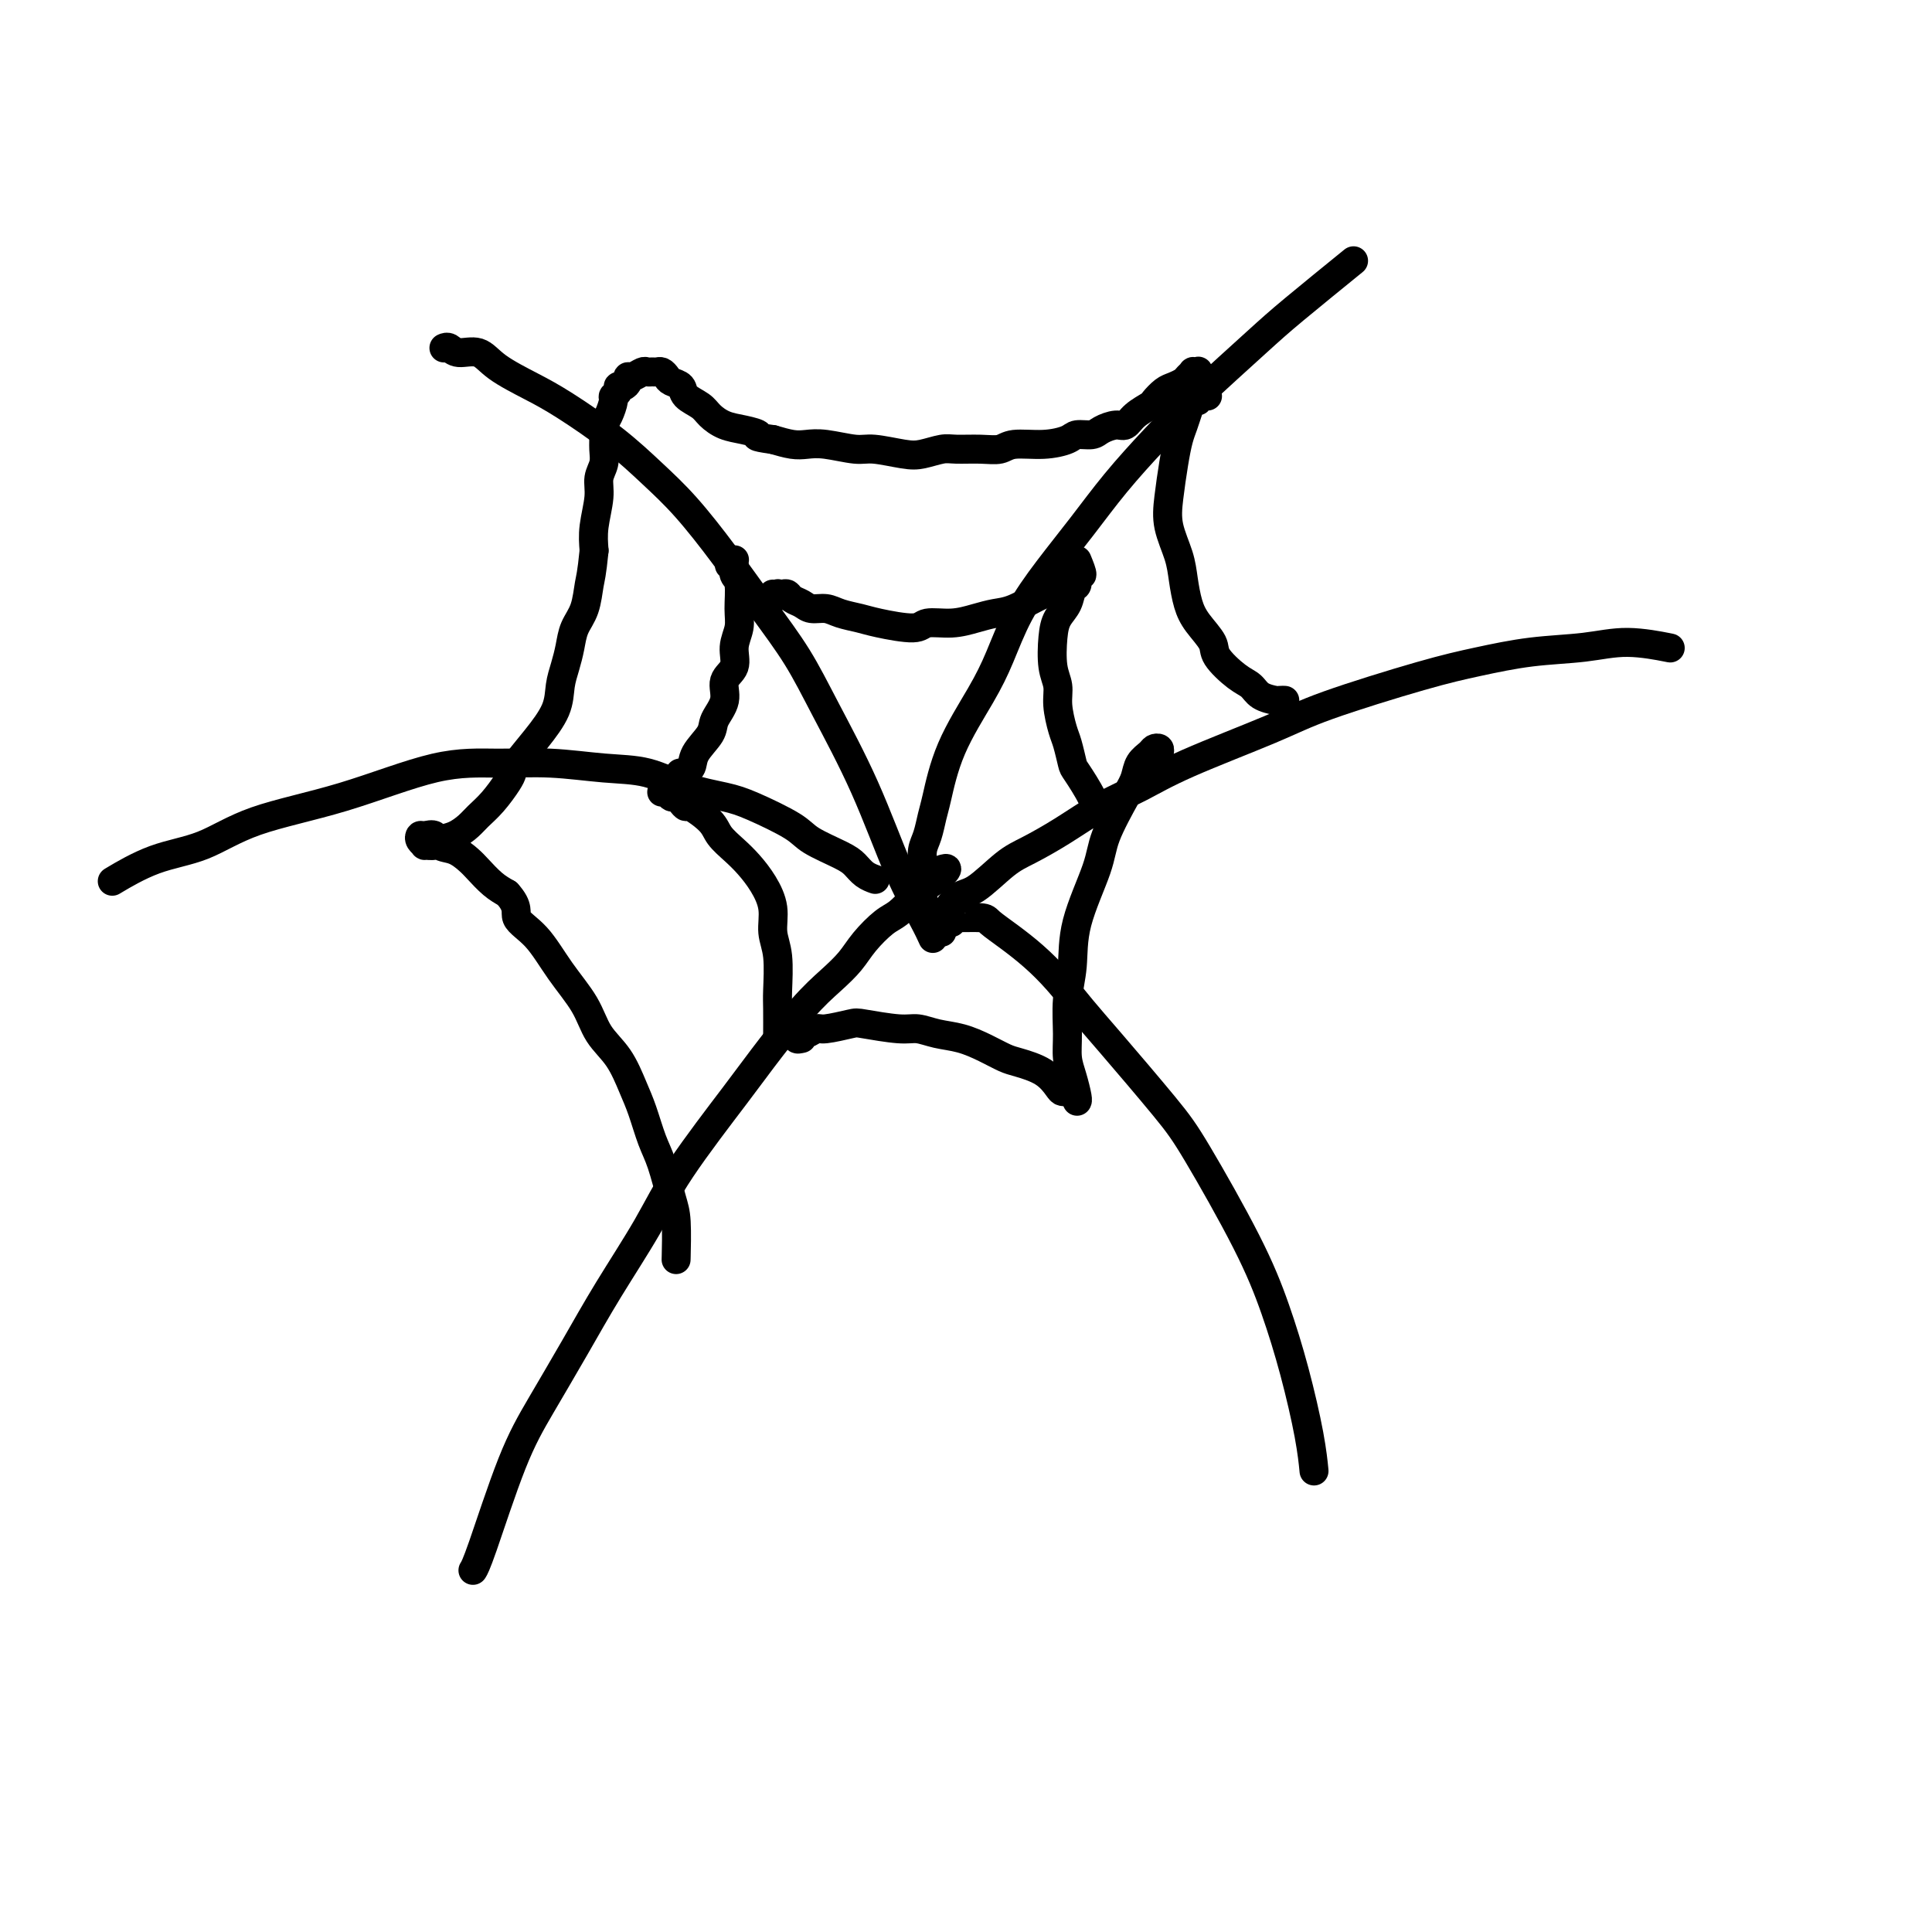 <svg viewBox='0 0 400 400' version='1.1' xmlns='http://www.w3.org/2000/svg' xmlns:xlink='http://www.w3.org/1999/xlink'><g fill='none' stroke='#000000' stroke-width='6' stroke-linecap='round' stroke-linejoin='round'><path d='M92,72c-0.080,0.035 -0.159,0.070 0,0c0.159,-0.070 0.558,-0.245 1,0c0.442,0.245 0.928,0.908 2,1c1.072,0.092 2.731,-0.389 4,0c1.269,0.389 2.147,1.649 4,3c1.853,1.351 4.681,2.794 7,4c2.319,1.206 4.130,2.176 7,4c2.870,1.824 6.800,4.500 10,7c3.200,2.500 5.671,4.822 8,7c2.329,2.178 4.517,4.213 7,7c2.483,2.787 5.260,6.326 8,10c2.740,3.674 5.442,7.483 8,11c2.558,3.517 4.972,6.740 7,10c2.028,3.260 3.672,6.555 6,11c2.328,4.445 5.342,10.039 8,16c2.658,5.961 4.960,12.288 7,17c2.040,4.712 3.819,7.807 5,10c1.181,2.193 1.766,3.484 2,4c0.234,0.516 0.117,0.258 0,0'/><path d='M190,185c-0.113,0.967 -0.226,1.935 0,2c0.226,0.065 0.793,-0.771 1,-1c0.207,-0.229 0.056,0.150 0,0c-0.056,-0.150 -0.015,-0.829 0,-1c0.015,-0.171 0.004,0.166 0,0c-0.004,-0.166 -0.001,-0.833 0,-1c0.001,-0.167 0.000,0.167 0,0c-0.000,-0.167 -0.000,-0.837 0,-1c0.000,-0.163 0.000,0.179 0,0c-0.000,-0.179 -0.001,-0.880 0,-1c0.001,-0.120 0.003,0.342 0,0c-0.003,-0.342 -0.012,-1.488 0,-2c0.012,-0.512 0.044,-0.390 0,-1c-0.044,-0.610 -0.163,-1.953 0,-3c0.163,-1.047 0.609,-1.797 1,-3c0.391,-1.203 0.726,-2.860 1,-4c0.274,-1.140 0.487,-1.764 1,-4c0.513,-2.236 1.328,-6.082 3,-10c1.672,-3.918 4.203,-7.906 6,-11c1.797,-3.094 2.862,-5.293 4,-8c1.138,-2.707 2.350,-5.922 4,-9c1.650,-3.078 3.740,-6.018 6,-9c2.260,-2.982 4.691,-6.005 7,-9c2.309,-2.995 4.497,-5.961 7,-9c2.503,-3.039 5.321,-6.150 8,-9c2.679,-2.850 5.221,-5.438 9,-9c3.779,-3.562 8.797,-8.099 12,-11c3.203,-2.901 4.593,-4.166 8,-7c3.407,-2.834 8.831,-7.238 11,-9c2.169,-1.762 1.085,-0.881 0,0'/><path d='M195,193c-0.387,0.044 -0.775,0.089 -1,0c-0.225,-0.089 -0.289,-0.310 0,-1c0.289,-0.690 0.930,-1.848 1,-2c0.070,-0.152 -0.430,0.701 0,0c0.430,-0.701 1.792,-2.955 3,-4c1.208,-1.045 2.263,-0.880 4,-2c1.737,-1.120 4.156,-3.523 6,-5c1.844,-1.477 3.112,-2.026 5,-3c1.888,-0.974 4.397,-2.371 7,-4c2.603,-1.629 5.299,-3.490 8,-5c2.701,-1.510 5.405,-2.670 8,-4c2.595,-1.330 5.081,-2.831 10,-5c4.919,-2.169 12.271,-5.005 17,-7c4.729,-1.995 6.835,-3.150 12,-5c5.165,-1.850 13.388,-4.395 19,-6c5.612,-1.605 8.612,-2.269 12,-3c3.388,-0.731 7.165,-1.530 11,-2c3.835,-0.470 7.729,-0.610 11,-1c3.271,-0.390 5.919,-1.028 9,-1c3.081,0.028 6.595,0.722 8,1c1.405,0.278 0.703,0.139 0,0'/><path d='M197,191c0.029,-0.426 0.057,-0.852 0,-1c-0.057,-0.148 -0.200,-0.018 1,0c1.200,0.018 3.744,-0.076 5,0c1.256,0.076 1.224,0.322 2,1c0.776,0.678 2.361,1.786 4,3c1.639,1.214 3.334,2.532 5,4c1.666,1.468 3.304,3.084 5,5c1.696,1.916 3.450,4.132 5,6c1.550,1.868 2.896,3.390 6,7c3.104,3.610 7.965,9.309 11,13c3.035,3.691 4.246,5.374 7,10c2.754,4.626 7.053,12.197 10,18c2.947,5.803 4.541,9.840 6,14c1.459,4.160 2.783,8.445 4,13c1.217,4.555 2.328,9.380 3,13c0.672,3.620 0.906,6.034 1,7c0.094,0.966 0.047,0.483 0,0'/><path d='M195,180c0.569,-0.176 1.138,-0.352 1,0c-0.138,0.352 -0.983,1.233 -2,2c-1.017,0.767 -2.205,1.419 -3,2c-0.795,0.581 -1.199,1.092 -2,2c-0.801,0.908 -2.001,2.212 -3,3c-0.999,0.788 -1.796,1.058 -3,2c-1.204,0.942 -2.815,2.555 -4,4c-1.185,1.445 -1.945,2.723 -3,4c-1.055,1.277 -2.406,2.554 -4,4c-1.594,1.446 -3.430,3.062 -6,6c-2.570,2.938 -5.872,7.197 -8,10c-2.128,2.803 -3.081,4.148 -6,8c-2.919,3.852 -7.805,10.211 -11,15c-3.195,4.789 -4.698,8.009 -7,12c-2.302,3.991 -5.404,8.753 -8,13c-2.596,4.247 -4.685,7.979 -7,12c-2.315,4.021 -4.855,8.332 -7,12c-2.145,3.668 -3.895,6.695 -6,12c-2.105,5.305 -4.567,12.890 -6,17c-1.433,4.110 -1.838,4.746 -2,5c-0.162,0.254 -0.081,0.127 0,0'/><path d='M160,123c0.032,0.392 0.064,0.785 0,1c-0.064,0.215 -0.224,0.253 0,0c0.224,-0.253 0.833,-0.797 1,-1c0.167,-0.203 -0.107,-0.066 0,0c0.107,0.066 0.594,0.060 1,0c0.406,-0.060 0.731,-0.175 1,0c0.269,0.175 0.483,0.638 1,1c0.517,0.362 1.339,0.622 2,1c0.661,0.378 1.163,0.874 2,1c0.837,0.126 2.010,-0.119 3,0c0.990,0.119 1.796,0.602 3,1c1.204,0.398 2.807,0.710 4,1c1.193,0.290 1.978,0.558 4,1c2.022,0.442 5.282,1.057 7,1c1.718,-0.057 1.892,-0.787 3,-1c1.108,-0.213 3.148,0.091 5,0c1.852,-0.091 3.516,-0.578 5,-1c1.484,-0.422 2.787,-0.779 4,-1c1.213,-0.221 2.335,-0.307 4,-1c1.665,-0.693 3.871,-1.994 6,-3c2.129,-1.006 4.180,-1.716 5,-2c0.820,-0.284 0.410,-0.142 0,0'/><path d='M223,116c0.543,1.326 1.086,2.651 1,3c-0.086,0.349 -0.800,-0.280 -1,0c-0.200,0.280 0.115,1.468 0,2c-0.115,0.532 -0.659,0.407 -1,1c-0.341,0.593 -0.480,1.905 -1,3c-0.520,1.095 -1.422,1.975 -2,3c-0.578,1.025 -0.831,2.197 -1,4c-0.169,1.803 -0.253,4.238 0,6c0.253,1.762 0.842,2.850 1,4c0.158,1.150 -0.114,2.360 0,4c0.114,1.640 0.616,3.709 1,5c0.384,1.291 0.652,1.802 1,3c0.348,1.198 0.775,3.081 1,4c0.225,0.919 0.246,0.873 1,2c0.754,1.127 2.241,3.426 3,5c0.759,1.574 0.791,2.422 1,3c0.209,0.578 0.595,0.886 1,1c0.405,0.114 0.830,0.032 1,0c0.170,-0.032 0.085,-0.016 0,0'/><path d='M181,182c0.178,0.063 0.357,0.127 0,0c-0.357,-0.127 -1.249,-0.444 -2,-1c-0.751,-0.556 -1.362,-1.350 -2,-2c-0.638,-0.650 -1.304,-1.158 -3,-2c-1.696,-0.842 -4.422,-2.020 -6,-3c-1.578,-0.980 -2.008,-1.762 -4,-3c-1.992,-1.238 -5.546,-2.933 -8,-4c-2.454,-1.067 -3.807,-1.505 -6,-2c-2.193,-0.495 -5.225,-1.046 -8,-2c-2.775,-0.954 -5.292,-2.309 -8,-3c-2.708,-0.691 -5.607,-0.716 -9,-1c-3.393,-0.284 -7.279,-0.826 -11,-1c-3.721,-0.174 -7.278,0.019 -11,0c-3.722,-0.019 -7.608,-0.250 -13,1c-5.392,1.250 -12.290,3.982 -19,6c-6.710,2.018 -13.232,3.323 -18,5c-4.768,1.677 -7.783,3.728 -11,5c-3.217,1.272 -6.635,1.766 -10,3c-3.365,1.234 -6.676,3.210 -8,4c-1.324,0.790 -0.662,0.395 0,0'/><path d='M151,117c0.425,-0.407 0.850,-0.813 1,-1c0.150,-0.187 0.026,-0.154 0,0c-0.026,0.154 0.047,0.428 0,1c-0.047,0.572 -0.213,1.443 0,2c0.213,0.557 0.805,0.799 1,2c0.195,1.201 -0.008,3.359 0,5c0.008,1.641 0.229,2.763 0,4c-0.229,1.237 -0.906,2.589 -1,4c-0.094,1.411 0.394,2.880 0,4c-0.394,1.120 -1.672,1.892 -2,3c-0.328,1.108 0.292,2.552 0,4c-0.292,1.448 -1.497,2.899 -2,4c-0.503,1.101 -0.303,1.850 -1,3c-0.697,1.150 -2.290,2.700 -3,4c-0.710,1.300 -0.537,2.350 -1,3c-0.463,0.650 -1.561,0.900 -2,1c-0.439,0.100 -0.220,0.050 0,0'/><path d='M137,164c0.334,-0.119 0.668,-0.238 1,0c0.332,0.238 0.664,0.832 1,1c0.336,0.168 0.678,-0.090 1,0c0.322,0.090 0.623,0.527 1,1c0.377,0.473 0.828,0.983 1,1c0.172,0.017 0.065,-0.460 1,0c0.935,0.460 2.911,1.858 4,3c1.089,1.142 1.291,2.030 2,3c0.709,0.970 1.926,2.023 3,3c1.074,0.977 2.004,1.878 3,3c0.996,1.122 2.057,2.464 3,4c0.943,1.536 1.769,3.265 2,5c0.231,1.735 -0.134,3.474 0,5c0.134,1.526 0.768,2.837 1,5c0.232,2.163 0.062,5.178 0,7c-0.062,1.822 -0.017,2.452 0,4c0.017,1.548 0.005,4.014 0,5c-0.005,0.986 -0.002,0.493 0,0'/><path d='M166,215c-0.520,0.122 -1.040,0.244 -1,0c0.040,-0.244 0.641,-0.853 1,-1c0.359,-0.147 0.476,0.170 1,0c0.524,-0.170 1.456,-0.826 2,-1c0.544,-0.174 0.700,0.135 2,0c1.300,-0.135 3.743,-0.712 5,-1c1.257,-0.288 1.329,-0.285 3,0c1.671,0.285 4.943,0.853 7,1c2.057,0.147 2.900,-0.125 4,0c1.100,0.125 2.456,0.649 4,1c1.544,0.351 3.277,0.530 5,1c1.723,0.470 3.435,1.233 5,2c1.565,0.767 2.982,1.540 4,2c1.018,0.460 1.635,0.607 3,1c1.365,0.393 3.476,1.034 5,2c1.524,0.966 2.461,2.259 3,3c0.539,0.741 0.681,0.931 1,1c0.319,0.069 0.817,0.019 1,0c0.183,-0.019 0.052,-0.005 0,0c-0.052,0.005 -0.026,0.003 0,0'/><path d='M240,158c-0.002,-0.445 -0.004,-0.890 0,-1c0.004,-0.110 0.013,0.117 0,0c-0.013,-0.117 -0.049,-0.576 0,-1c0.049,-0.424 0.182,-0.812 0,-1c-0.182,-0.188 -0.679,-0.175 -1,0c-0.321,0.175 -0.464,0.514 -1,1c-0.536,0.486 -1.464,1.121 -2,2c-0.536,0.879 -0.680,2.003 -1,3c-0.320,0.997 -0.817,1.868 -2,4c-1.183,2.132 -3.053,5.527 -4,8c-0.947,2.473 -0.972,4.026 -2,7c-1.028,2.974 -3.061,7.369 -4,11c-0.939,3.631 -0.785,6.497 -1,9c-0.215,2.503 -0.800,4.642 -1,7c-0.200,2.358 -0.015,4.933 0,7c0.015,2.067 -0.140,3.626 0,5c0.140,1.374 0.574,2.564 1,4c0.426,1.436 0.846,3.117 1,4c0.154,0.883 0.044,0.966 0,1c-0.044,0.034 -0.022,0.017 0,0'/><path d='M250,82c-0.303,0.033 -0.606,0.067 -1,0c-0.394,-0.067 -0.879,-0.233 -1,0c-0.121,0.233 0.122,0.865 0,1c-0.122,0.135 -0.610,-0.228 -1,0c-0.390,0.228 -0.682,1.046 -1,2c-0.318,0.954 -0.661,2.045 -1,3c-0.339,0.955 -0.672,1.773 -1,3c-0.328,1.227 -0.649,2.861 -1,5c-0.351,2.139 -0.733,4.781 -1,7c-0.267,2.219 -0.421,4.014 0,6c0.421,1.986 1.416,4.163 2,6c0.584,1.837 0.756,3.333 1,5c0.244,1.667 0.561,3.504 1,5c0.439,1.496 0.999,2.652 2,4c1.001,1.348 2.441,2.890 3,4c0.559,1.110 0.237,1.790 1,3c0.763,1.210 2.610,2.951 4,4c1.390,1.049 2.324,1.405 3,2c0.676,0.595 1.096,1.427 2,2c0.904,0.573 2.294,0.885 3,1c0.706,0.115 0.729,0.031 1,0c0.271,-0.031 0.792,-0.009 1,0c0.208,0.009 0.104,0.004 0,0'/><path d='M248,79c-0.032,-0.844 -0.064,-1.687 0,-2c0.064,-0.313 0.225,-0.095 0,0c-0.225,0.095 -0.837,0.067 -1,0c-0.163,-0.067 0.122,-0.174 0,0c-0.122,0.174 -0.653,0.628 -1,1c-0.347,0.372 -0.511,0.662 -1,1c-0.489,0.338 -1.304,0.723 -2,1c-0.696,0.277 -1.275,0.446 -2,1c-0.725,0.554 -1.597,1.493 -2,2c-0.403,0.507 -0.339,0.584 -1,1c-0.661,0.416 -2.049,1.173 -3,2c-0.951,0.827 -1.466,1.723 -2,2c-0.534,0.277 -1.085,-0.067 -2,0c-0.915,0.067 -2.192,0.544 -3,1c-0.808,0.456 -1.147,0.892 -2,1c-0.853,0.108 -2.219,-0.111 -3,0c-0.781,0.111 -0.976,0.551 -2,1c-1.024,0.449 -2.876,0.905 -5,1c-2.124,0.095 -4.521,-0.172 -6,0c-1.479,0.172 -2.041,0.782 -3,1c-0.959,0.218 -2.316,0.046 -4,0c-1.684,-0.046 -3.697,0.036 -5,0c-1.303,-0.036 -1.896,-0.191 -3,0c-1.104,0.191 -2.718,0.727 -4,1c-1.282,0.273 -2.234,0.283 -4,0c-1.766,-0.283 -4.348,-0.860 -6,-1c-1.652,-0.140 -2.374,0.156 -4,0c-1.626,-0.156 -4.158,-0.763 -6,-1c-1.842,-0.237 -2.996,-0.102 -4,0c-1.004,0.102 -1.858,0.172 -3,0c-1.142,-0.172 -2.571,-0.586 -4,-1'/><path d='M160,91c-4.728,-0.639 -3.047,-0.738 -3,-1c0.047,-0.262 -1.539,-0.689 -3,-1c-1.461,-0.311 -2.796,-0.507 -4,-1c-1.204,-0.493 -2.277,-1.284 -3,-2c-0.723,-0.716 -1.097,-1.357 -2,-2c-0.903,-0.643 -2.336,-1.286 -3,-2c-0.664,-0.714 -0.559,-1.498 -1,-2c-0.441,-0.502 -1.427,-0.723 -2,-1c-0.573,-0.277 -0.731,-0.610 -1,-1c-0.269,-0.390 -0.648,-0.838 -1,-1c-0.352,-0.162 -0.675,-0.040 -1,0c-0.325,0.040 -0.651,-0.004 -1,0c-0.349,0.004 -0.720,0.056 -1,0c-0.280,-0.056 -0.470,-0.221 -1,0c-0.530,0.221 -1.400,0.829 -2,1c-0.600,0.171 -0.930,-0.095 -1,0c-0.070,0.095 0.121,0.551 0,1c-0.121,0.449 -0.553,0.892 -1,1c-0.447,0.108 -0.907,-0.119 -1,0c-0.093,0.119 0.182,0.584 0,1c-0.182,0.416 -0.819,0.782 -1,1c-0.181,0.218 0.095,0.288 0,1c-0.095,0.712 -0.560,2.067 -1,3c-0.440,0.933 -0.854,1.446 -1,2c-0.146,0.554 -0.024,1.150 0,2c0.024,0.850 -0.050,1.955 0,3c0.050,1.045 0.223,2.029 0,3c-0.223,0.971 -0.843,1.931 -1,3c-0.157,1.069 0.150,2.249 0,4c-0.150,1.751 -0.757,4.072 -1,6c-0.243,1.928 -0.121,3.464 0,5'/><path d='M123,114c-0.504,5.046 -0.765,5.662 -1,7c-0.235,1.338 -0.445,3.399 -1,5c-0.555,1.601 -1.456,2.740 -2,4c-0.544,1.260 -0.731,2.639 -1,4c-0.269,1.361 -0.618,2.704 -1,4c-0.382,1.296 -0.795,2.546 -1,4c-0.205,1.454 -0.200,3.112 -1,5c-0.800,1.888 -2.405,4.007 -4,6c-1.595,1.993 -3.180,3.861 -4,5c-0.820,1.139 -0.876,1.551 -1,2c-0.124,0.449 -0.315,0.936 -1,2c-0.685,1.064 -1.865,2.704 -3,4c-1.135,1.296 -2.225,2.246 -3,3c-0.775,0.754 -1.235,1.312 -2,2c-0.765,0.688 -1.836,1.506 -3,2c-1.164,0.494 -2.421,0.666 -3,1c-0.579,0.334 -0.481,0.832 -1,1c-0.519,0.168 -1.654,0.007 -2,0c-0.346,-0.007 0.096,0.140 0,0c-0.096,-0.140 -0.732,-0.566 -1,-1c-0.268,-0.434 -0.168,-0.874 0,-1c0.168,-0.126 0.405,0.064 1,0c0.595,-0.064 1.548,-0.380 2,0c0.452,0.380 0.403,1.456 1,2c0.597,0.544 1.839,0.555 3,1c1.161,0.445 2.239,1.326 3,2c0.761,0.674 1.205,1.143 2,2c0.795,0.857 1.941,2.102 3,3c1.059,0.898 2.029,1.449 3,2'/><path d='M105,185c2.593,2.835 1.575,3.924 2,5c0.425,1.076 2.294,2.141 4,4c1.706,1.859 3.248,4.513 5,7c1.752,2.487 3.715,4.806 5,7c1.285,2.194 1.891,4.264 3,6c1.109,1.736 2.720,3.140 4,5c1.280,1.860 2.230,4.178 3,6c0.770,1.822 1.359,3.148 2,5c0.641,1.852 1.335,4.231 2,6c0.665,1.769 1.303,2.927 2,5c0.697,2.073 1.455,5.061 2,7c0.545,1.939 0.878,2.830 1,5c0.122,2.170 0.035,5.620 0,7c-0.035,1.380 -0.017,0.690 0,0'/></g>
</svg>